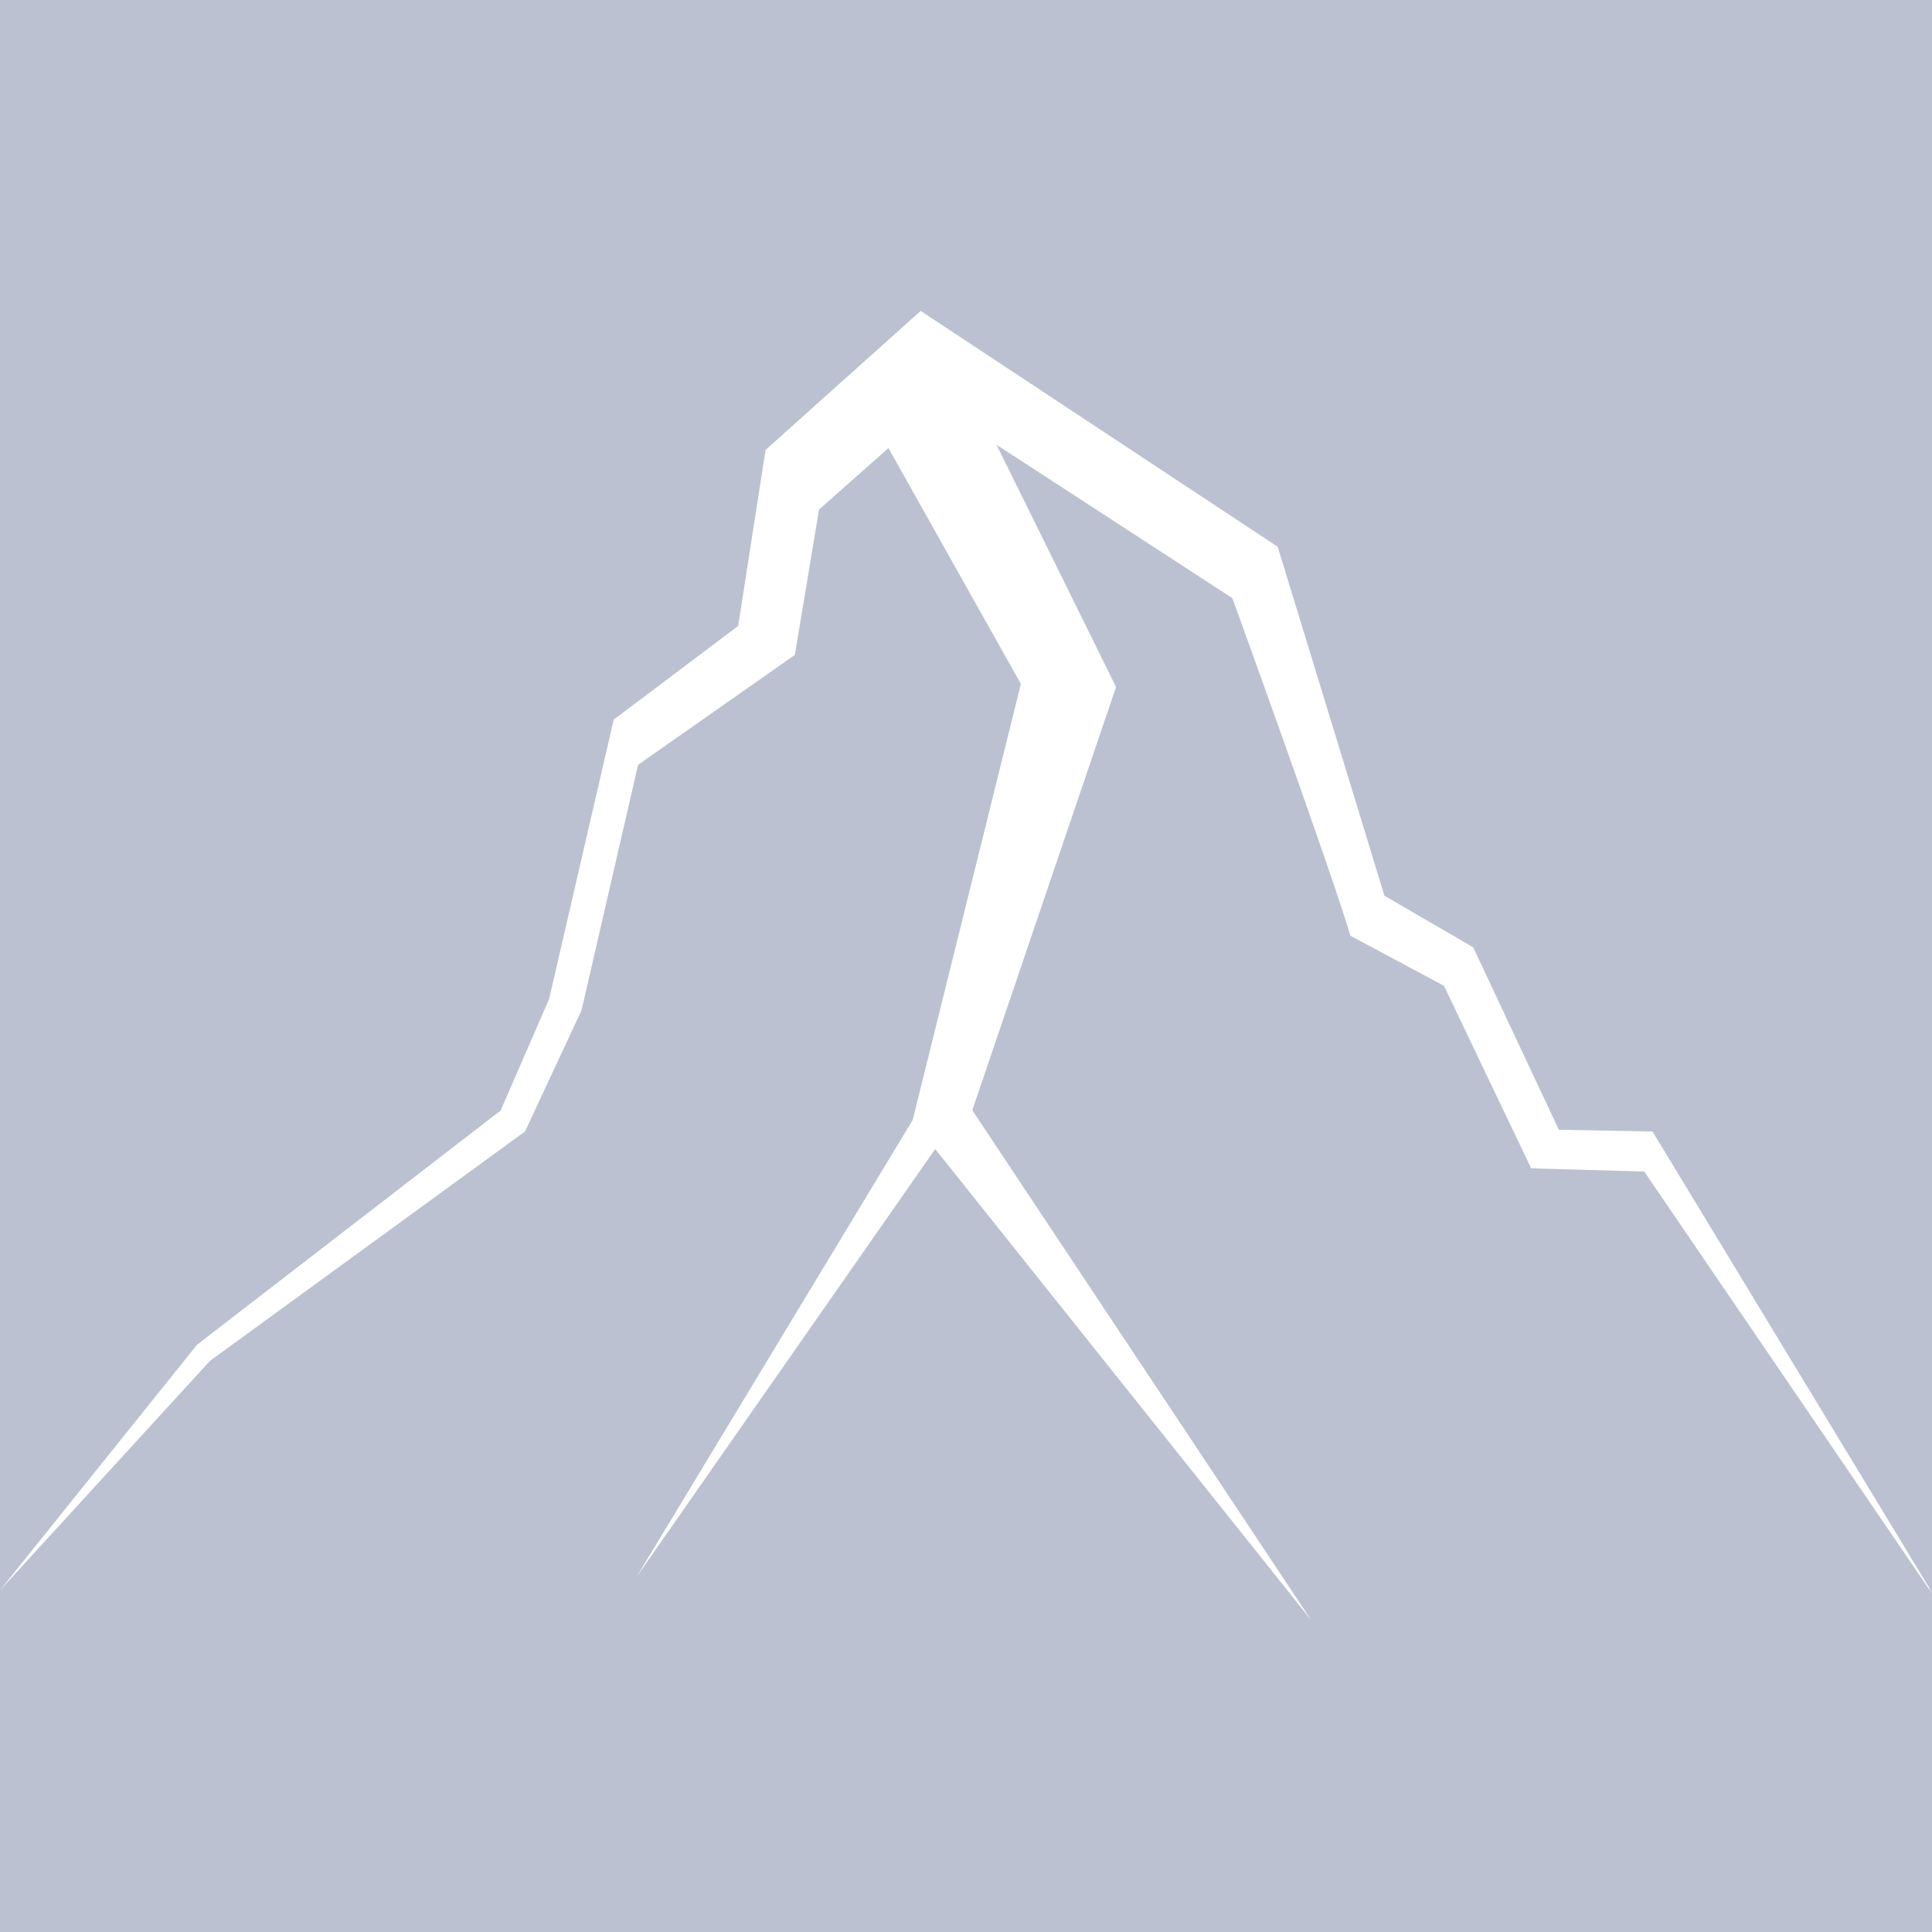 <svg xmlns="http://www.w3.org/2000/svg" version="1.1" xmlns:xlink="http://www.w3.org/1999/xlink" width="150" height="150"><rect width="100%" height="100%" fill="#333333" stroke="none"/><svg id="SvgjsSvg1009" xmlns="http://www.w3.org/2000/svg" viewBox="0 0 150 150"><defs><style>.cls-1{fill:#fff;}.cls-2{fill:#bbc1d0;}</style></defs><rect class="cls-2" x="-6.8" y="-6.55" width="165" height="166"></rect><g id="SvgjsG1008"><g id="SvgjsG1007"><g id="SvgjsG1006"><path id="SvgjsPath1005" class="cls-1" d="M149.75,123.22h0l-21.45-35.37-7.02-.13h-.25l-6.65-14.17-6.9-4.01c.13.38-8.28-27.09-8.28-27.09l-27.72-18.31-12.04,10.79-2.13,13.67-9.66,7.27-5.02,21.7-3.76,8.65-23.58,18.19L0,123.47l16.3-17.81,24.46-17.81,4.39-9.41,4.39-19.06,12.17-8.53,1.88-11.29,5.39-4.77,10.28,18.31-8.4,33.86-21.45,35.49,23.2-33.24,29.22,36.62-26.34-39.63,11.16-32.86-9.28-18.81,18.31,11.91s7.78,21.45,9.16,26.21l7.27,3.89,6.77,14.17,8.78.25,22.32,32.73-.25-.5Z"></path></g></g></g></svg><style>@media (prefers-color-scheme: light) { :root { filter: none; } }
@media (prefers-color-scheme: dark) { :root { filter: none; } }
</style></svg>